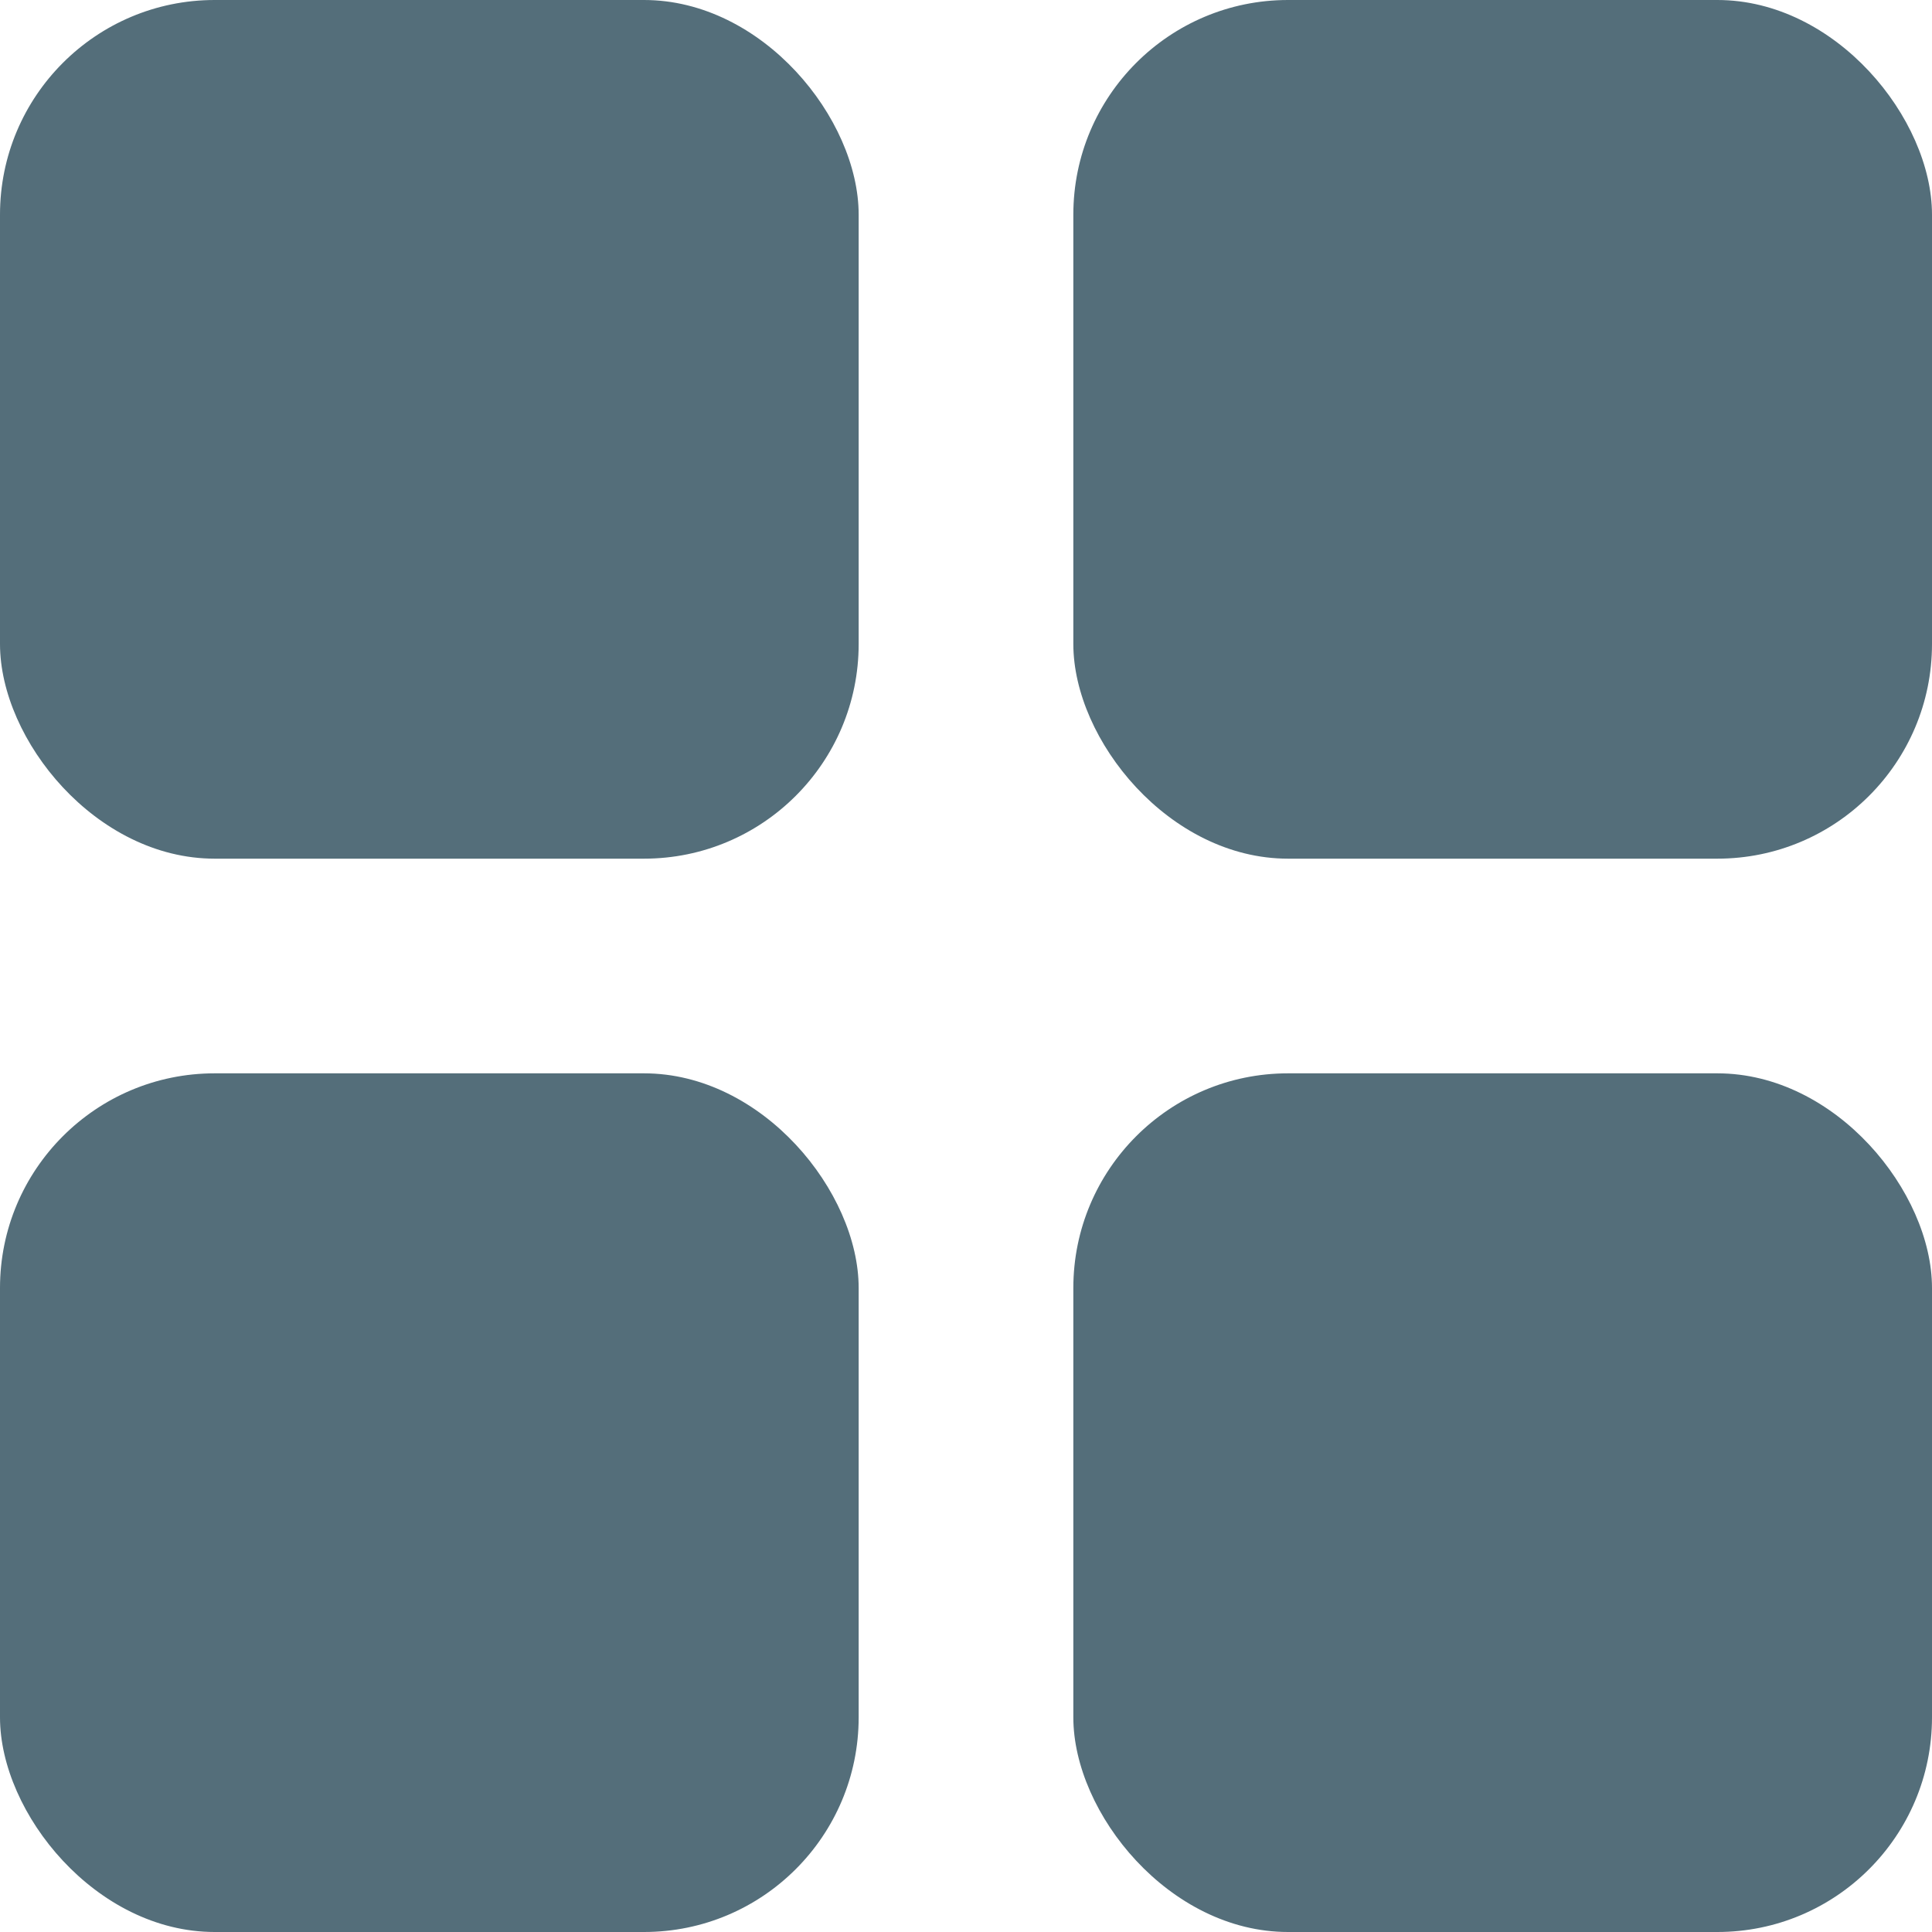 <svg xmlns="http://www.w3.org/2000/svg" width="18" height="18" viewBox="0 0 18 18">
  <g id="grid-view" transform="translate(-1153 -497)">
    <rect id="Rectangle_1716" data-name="Rectangle 1716" width="8" height="8" rx="2" transform="translate(1153 497)" fill="#546e7a"/>
    <rect id="Rectangle_1719" data-name="Rectangle 1719" width="8" height="8" rx="2" transform="translate(1153 507)" fill="#546e7a"/>
    <rect id="Rectangle_1717" data-name="Rectangle 1717" width="8" height="8" rx="2" transform="translate(1163 497)" fill="#546e7a"/>
    <rect id="Rectangle_1718" data-name="Rectangle 1718" width="8" height="8" rx="2" transform="translate(1163 507)" fill="#546e7a"/>
  </g>
</svg>
